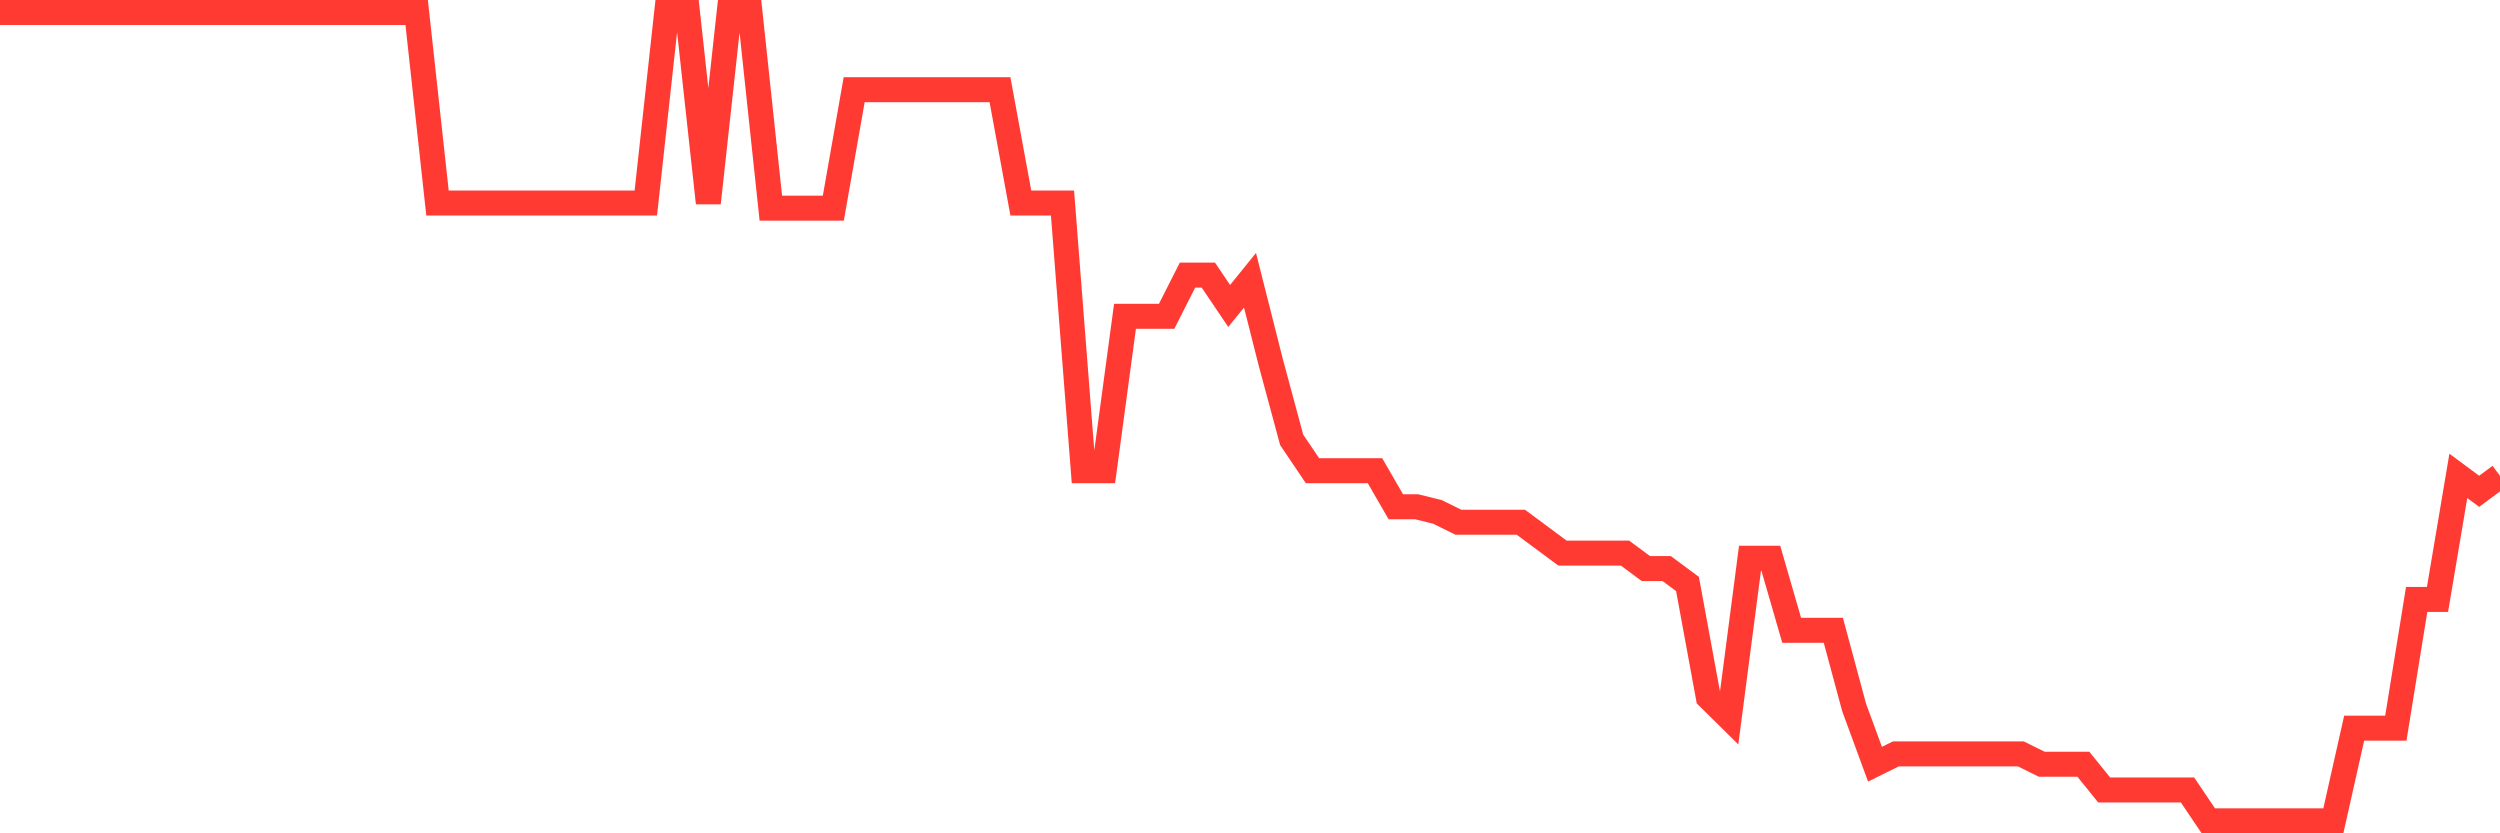 <svg
  xmlns="http://www.w3.org/2000/svg"
  xmlns:xlink="http://www.w3.org/1999/xlink"
  width="120"
  height="40"
  viewBox="0 0 120 40"
  preserveAspectRatio="none"
>
  <polyline
    points="0,0.6 1,0.6 2,0.6 3,0.6 4,0.6 5,0.6 6,0.6 7,0.6 8,0.6 9,0.6 10,0.6 11,0.6 12,0.6 13,0.6 14,0.6 15,0.6 16,0.6 17,0.6 18,0.6 19,0.6 20,0.6 21,9.744 22,9.744 23,9.744 24,9.744 25,9.744 26,9.744 27,9.744 28,9.744 29,9.744 30,9.744 31,9.744 32,0.6 33,0.6 34,9.744 35,0.6 36,0.6 37,9.991 38,9.991 39,9.991 40,9.991 41,4.307 42,4.307 43,4.307 44,4.307 45,4.307 46,4.307 47,4.307 48,4.307 49,9.744 50,9.744 51,9.744 52,22.595 53,22.595 54,15.181 55,15.181 56,15.181 57,13.204 58,13.204 59,14.687 60,13.451 61,17.405 62,21.112 63,22.595 64,22.595 65,22.595 66,22.595 67,24.325 68,24.325 69,24.572 70,25.066 71,25.066 72,25.066 73,25.066 74,25.808 75,26.549 76,26.549 77,26.549 78,26.549 79,27.29 80,27.29 81,28.032 82,33.469 83,34.457 84,26.796 85,26.796 86,30.256 87,30.256 88,30.256 89,33.963 90,36.682 91,36.187 92,36.187 93,36.187 94,36.187 95,36.187 96,36.187 97,36.187 98,36.682 99,36.682 100,36.682 101,37.917 102,37.917 103,37.917 104,37.917 105,37.917 106,39.4 107,39.4 108,39.4 109,39.4 110,39.4 111,39.4 112,39.4 113,34.952 114,34.952 115,34.952 116,28.773 117,28.773 118,22.842 119,23.583 120,22.842"
    fill="none"
    stroke="#ff3a33"
    stroke-width="1.2"
  >
  </polyline>
</svg>